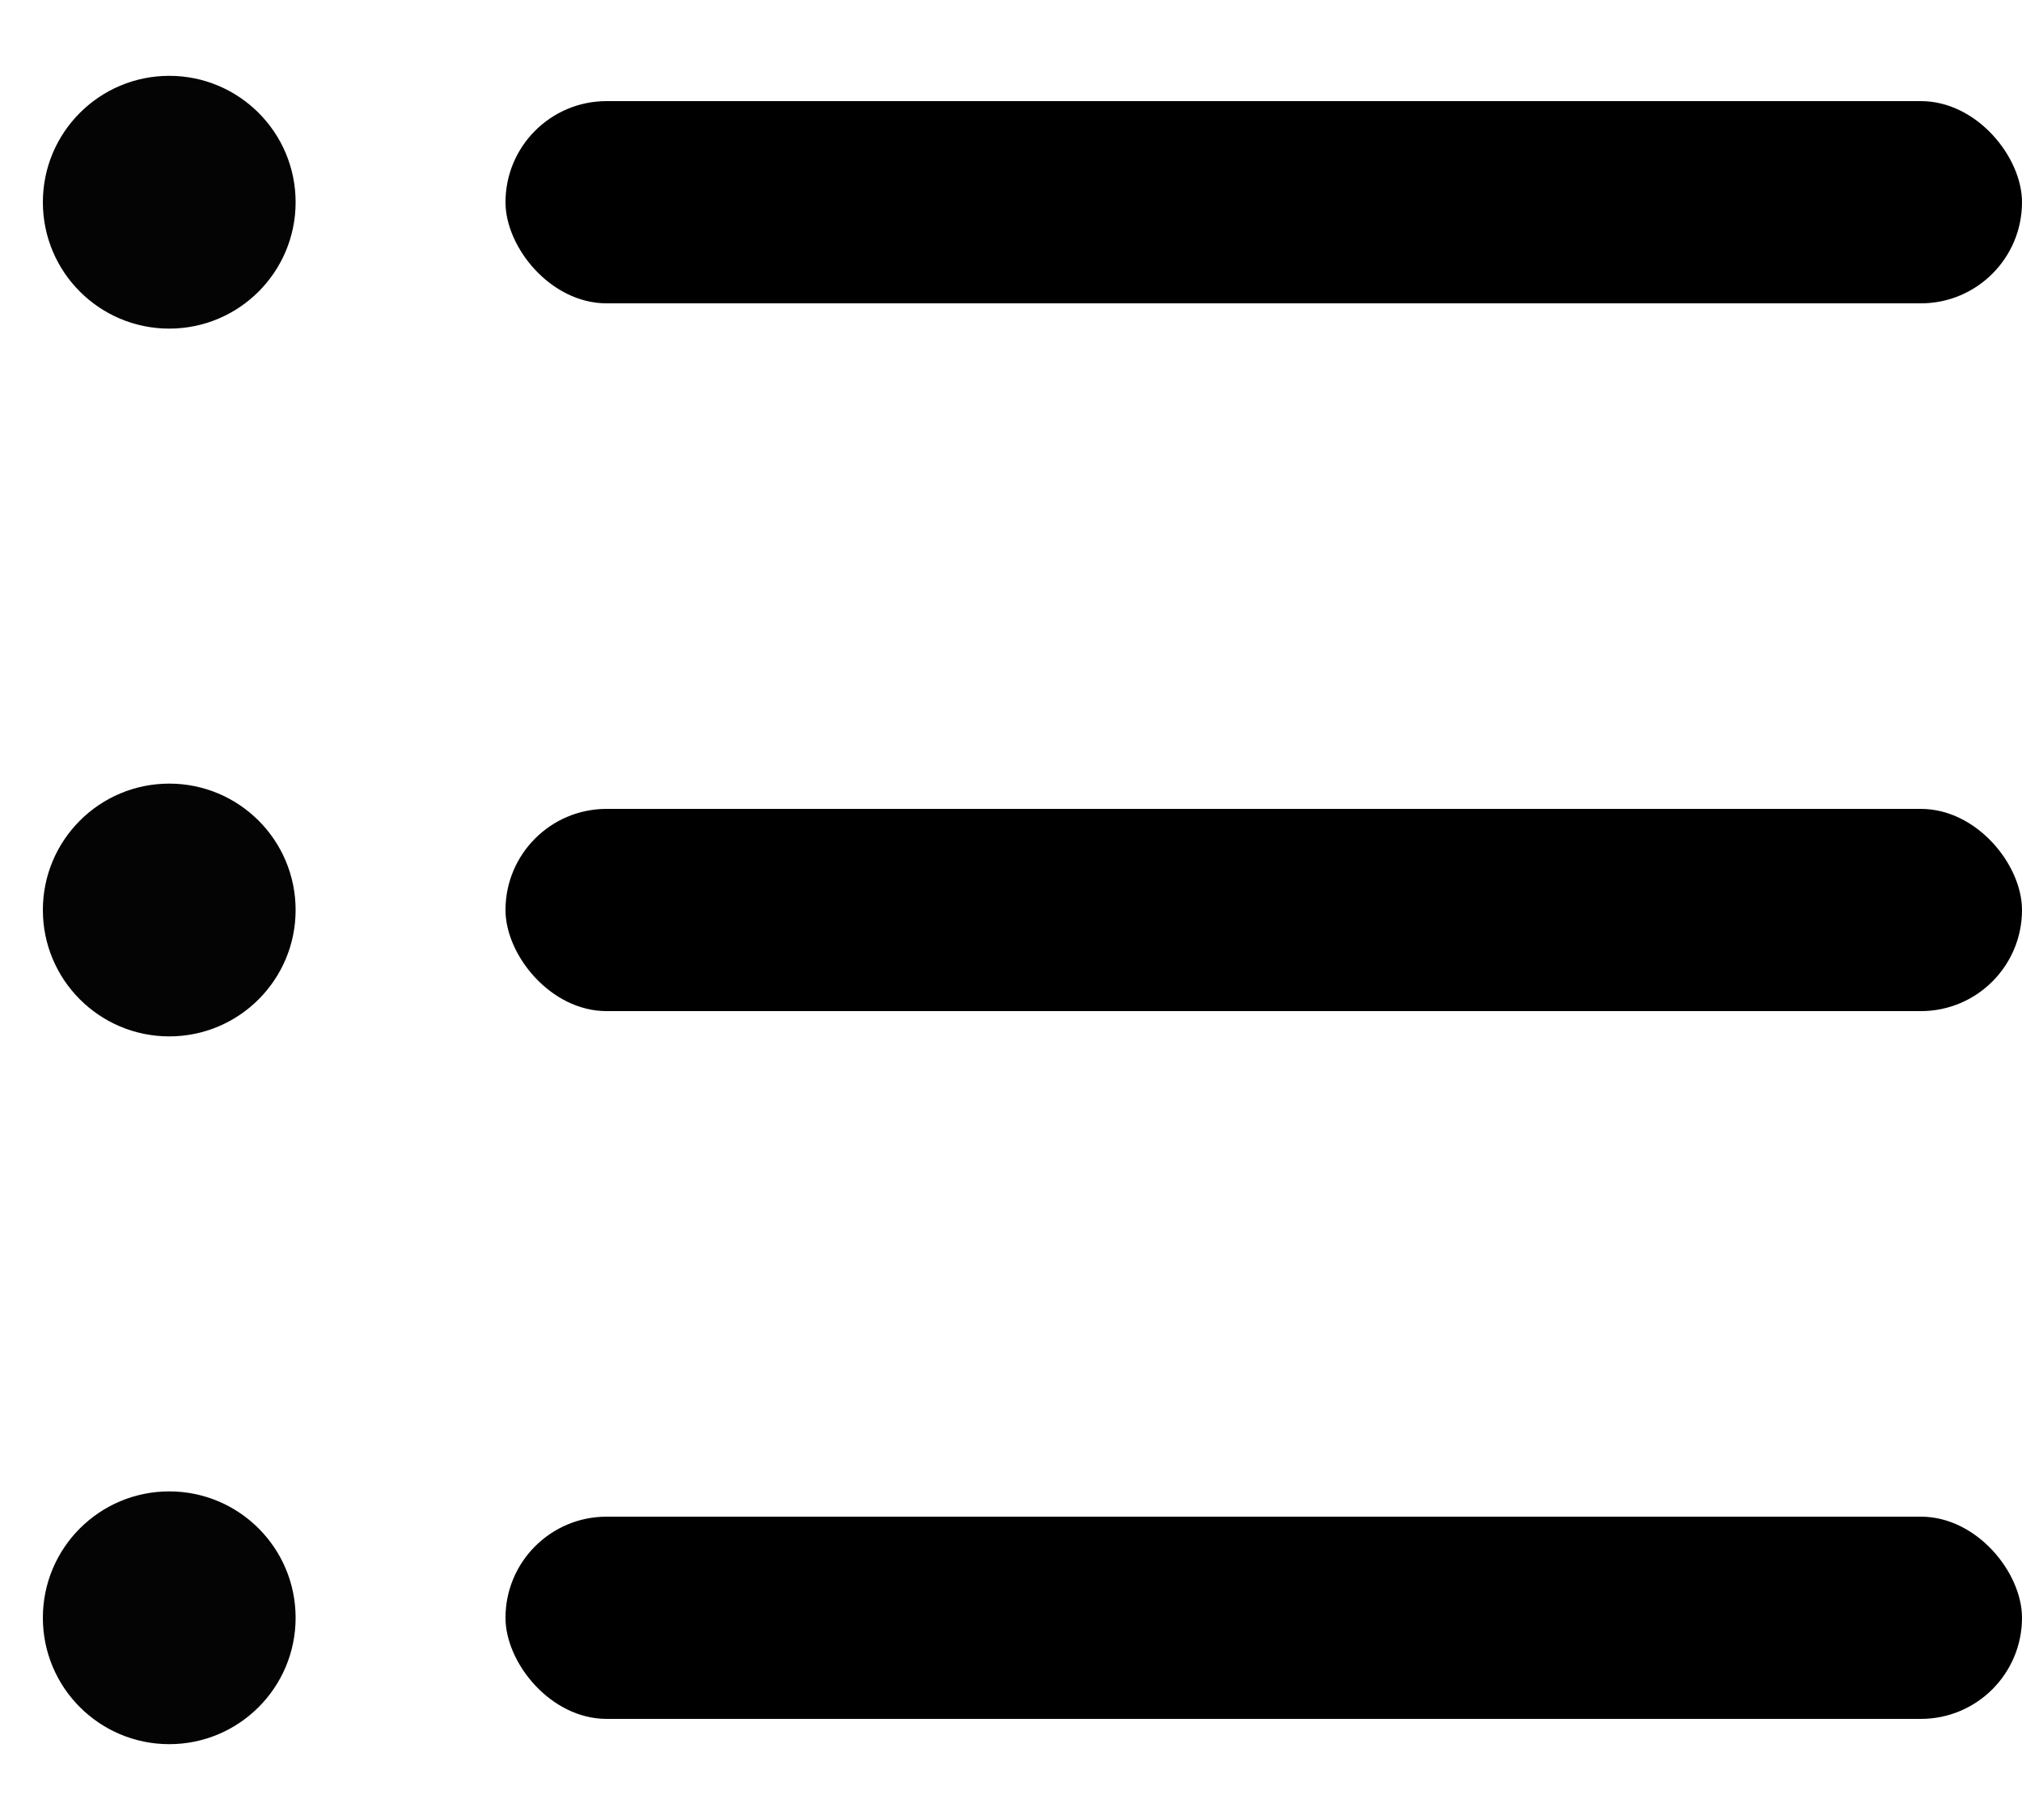 <svg width="20" height="18" viewBox="0 0 20 18" fill="none" xmlns="http://www.w3.org/2000/svg">
<rect x="5" y="1" width="15" height="2" rx="1" fill="black"/>
<rect x="5" y="8" width="15" height="2" rx="1" fill="black"/>
<rect x="5" y="15" width="15" height="2" rx="1" fill="black"/>
<circle cx="1.674" cy="2" r="1.25" fill="#040404"/>
<circle cx="1.674" cy="9" r="1.25" fill="#040404"/>
<circle cx="1.674" cy="16" r="1.25" fill="#040404"/>
</svg>
